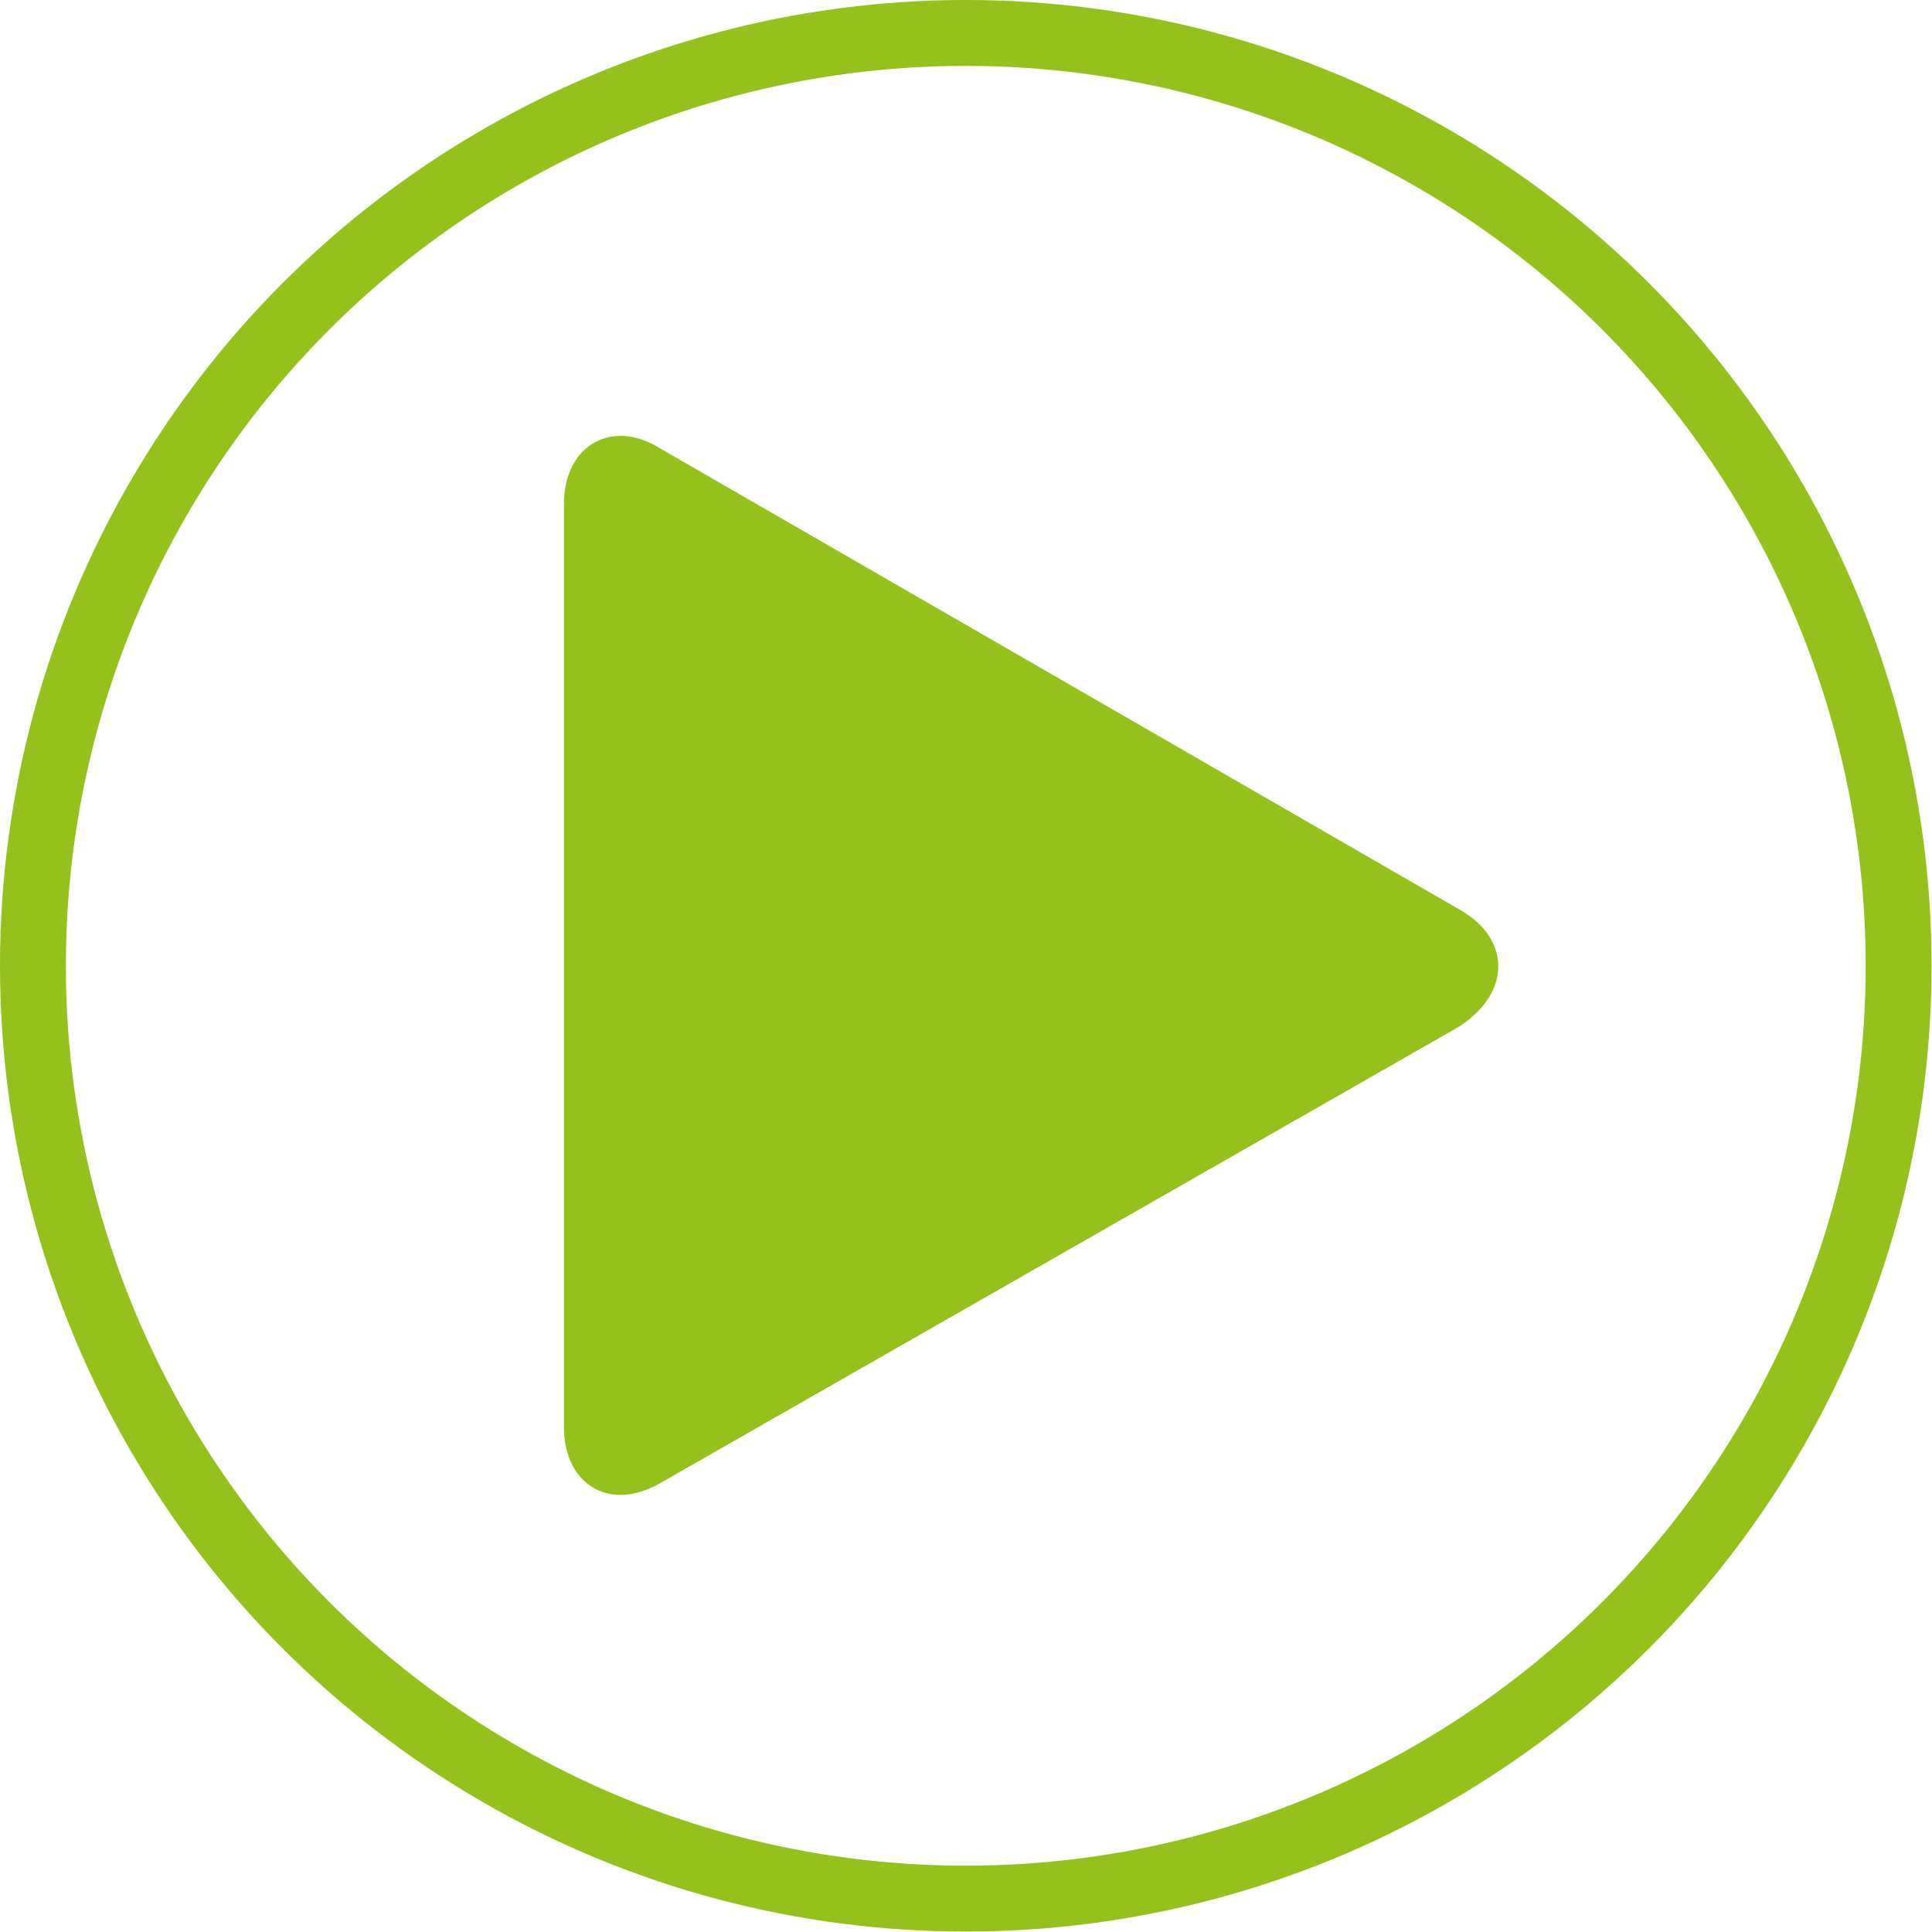 <?xml version="1.0" encoding="UTF-8"?>
<svg id="uuid-f5bfb7bd-ae19-436b-ad02-fd526c8018ee" xmlns="http://www.w3.org/2000/svg" viewBox="0 0 43.99 43.99">
  <defs>
    <style>
      .cls-1 {
        fill: #94c11c;
        stroke-width: .9px;
      }

      .cls-1, .cls-2 {
        stroke: #94c11c;
        stroke-miterlimit: 10;
      }

      .cls-2 {
        fill: none;
        stroke-linecap: round;
        stroke-width: 1.5px;
      }
    </style>
  </defs>
  <circle class="cls-2" cx="21.99" cy="21.99" r="21.24"/>
  <path class="cls-1" d="M32.99,21.09c.9.5.9,1.3,0,1.9l-18.2,10.4c-.9.5-1.5,0-1.5-.9V11.49c0-1,.7-1.4,1.5-.9l18.2,10.5Z"/>
</svg>